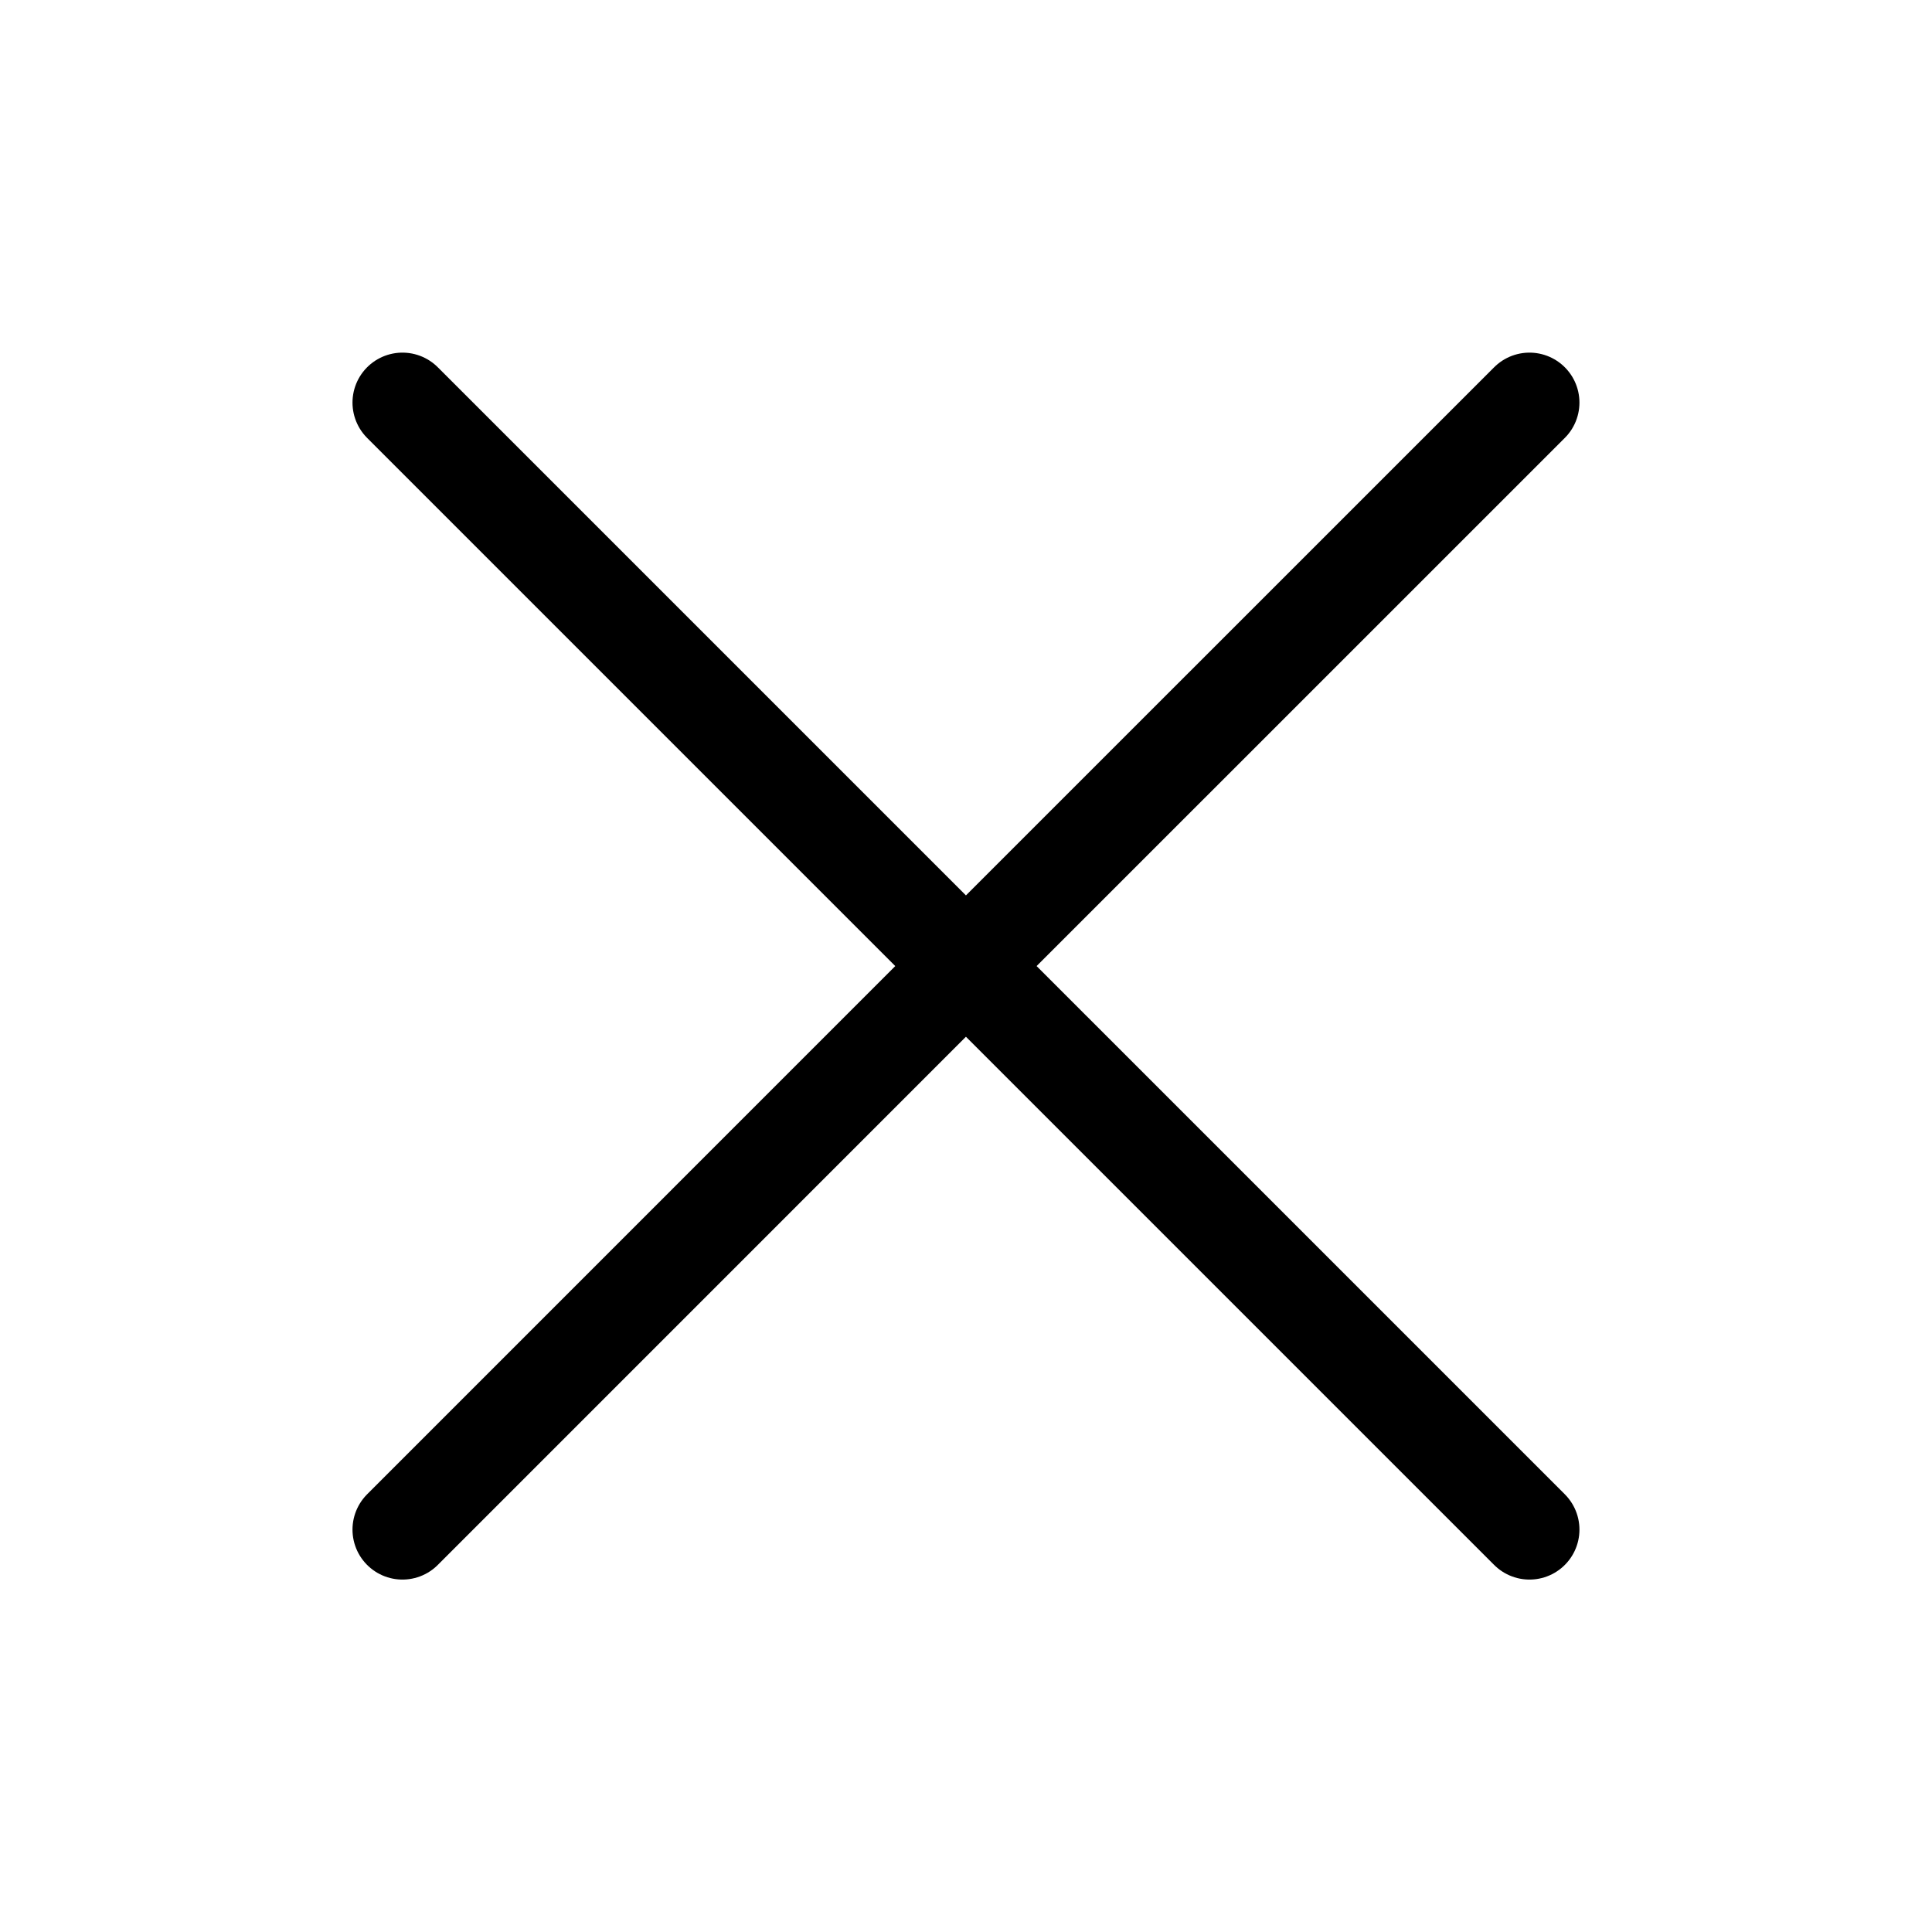 <svg width="29" height="29" viewBox="0 0 29 29" fill="none" xmlns="http://www.w3.org/2000/svg">
<path d="M6.041 22.96L14.499 14.501M14.499 14.501L22.958 6.043M14.499 14.501L6.041 6.043M14.499 14.501L22.958 22.96" stroke="black" stroke-width="1.5" stroke-linecap="round" stroke-linejoin="round"/>
</svg>
